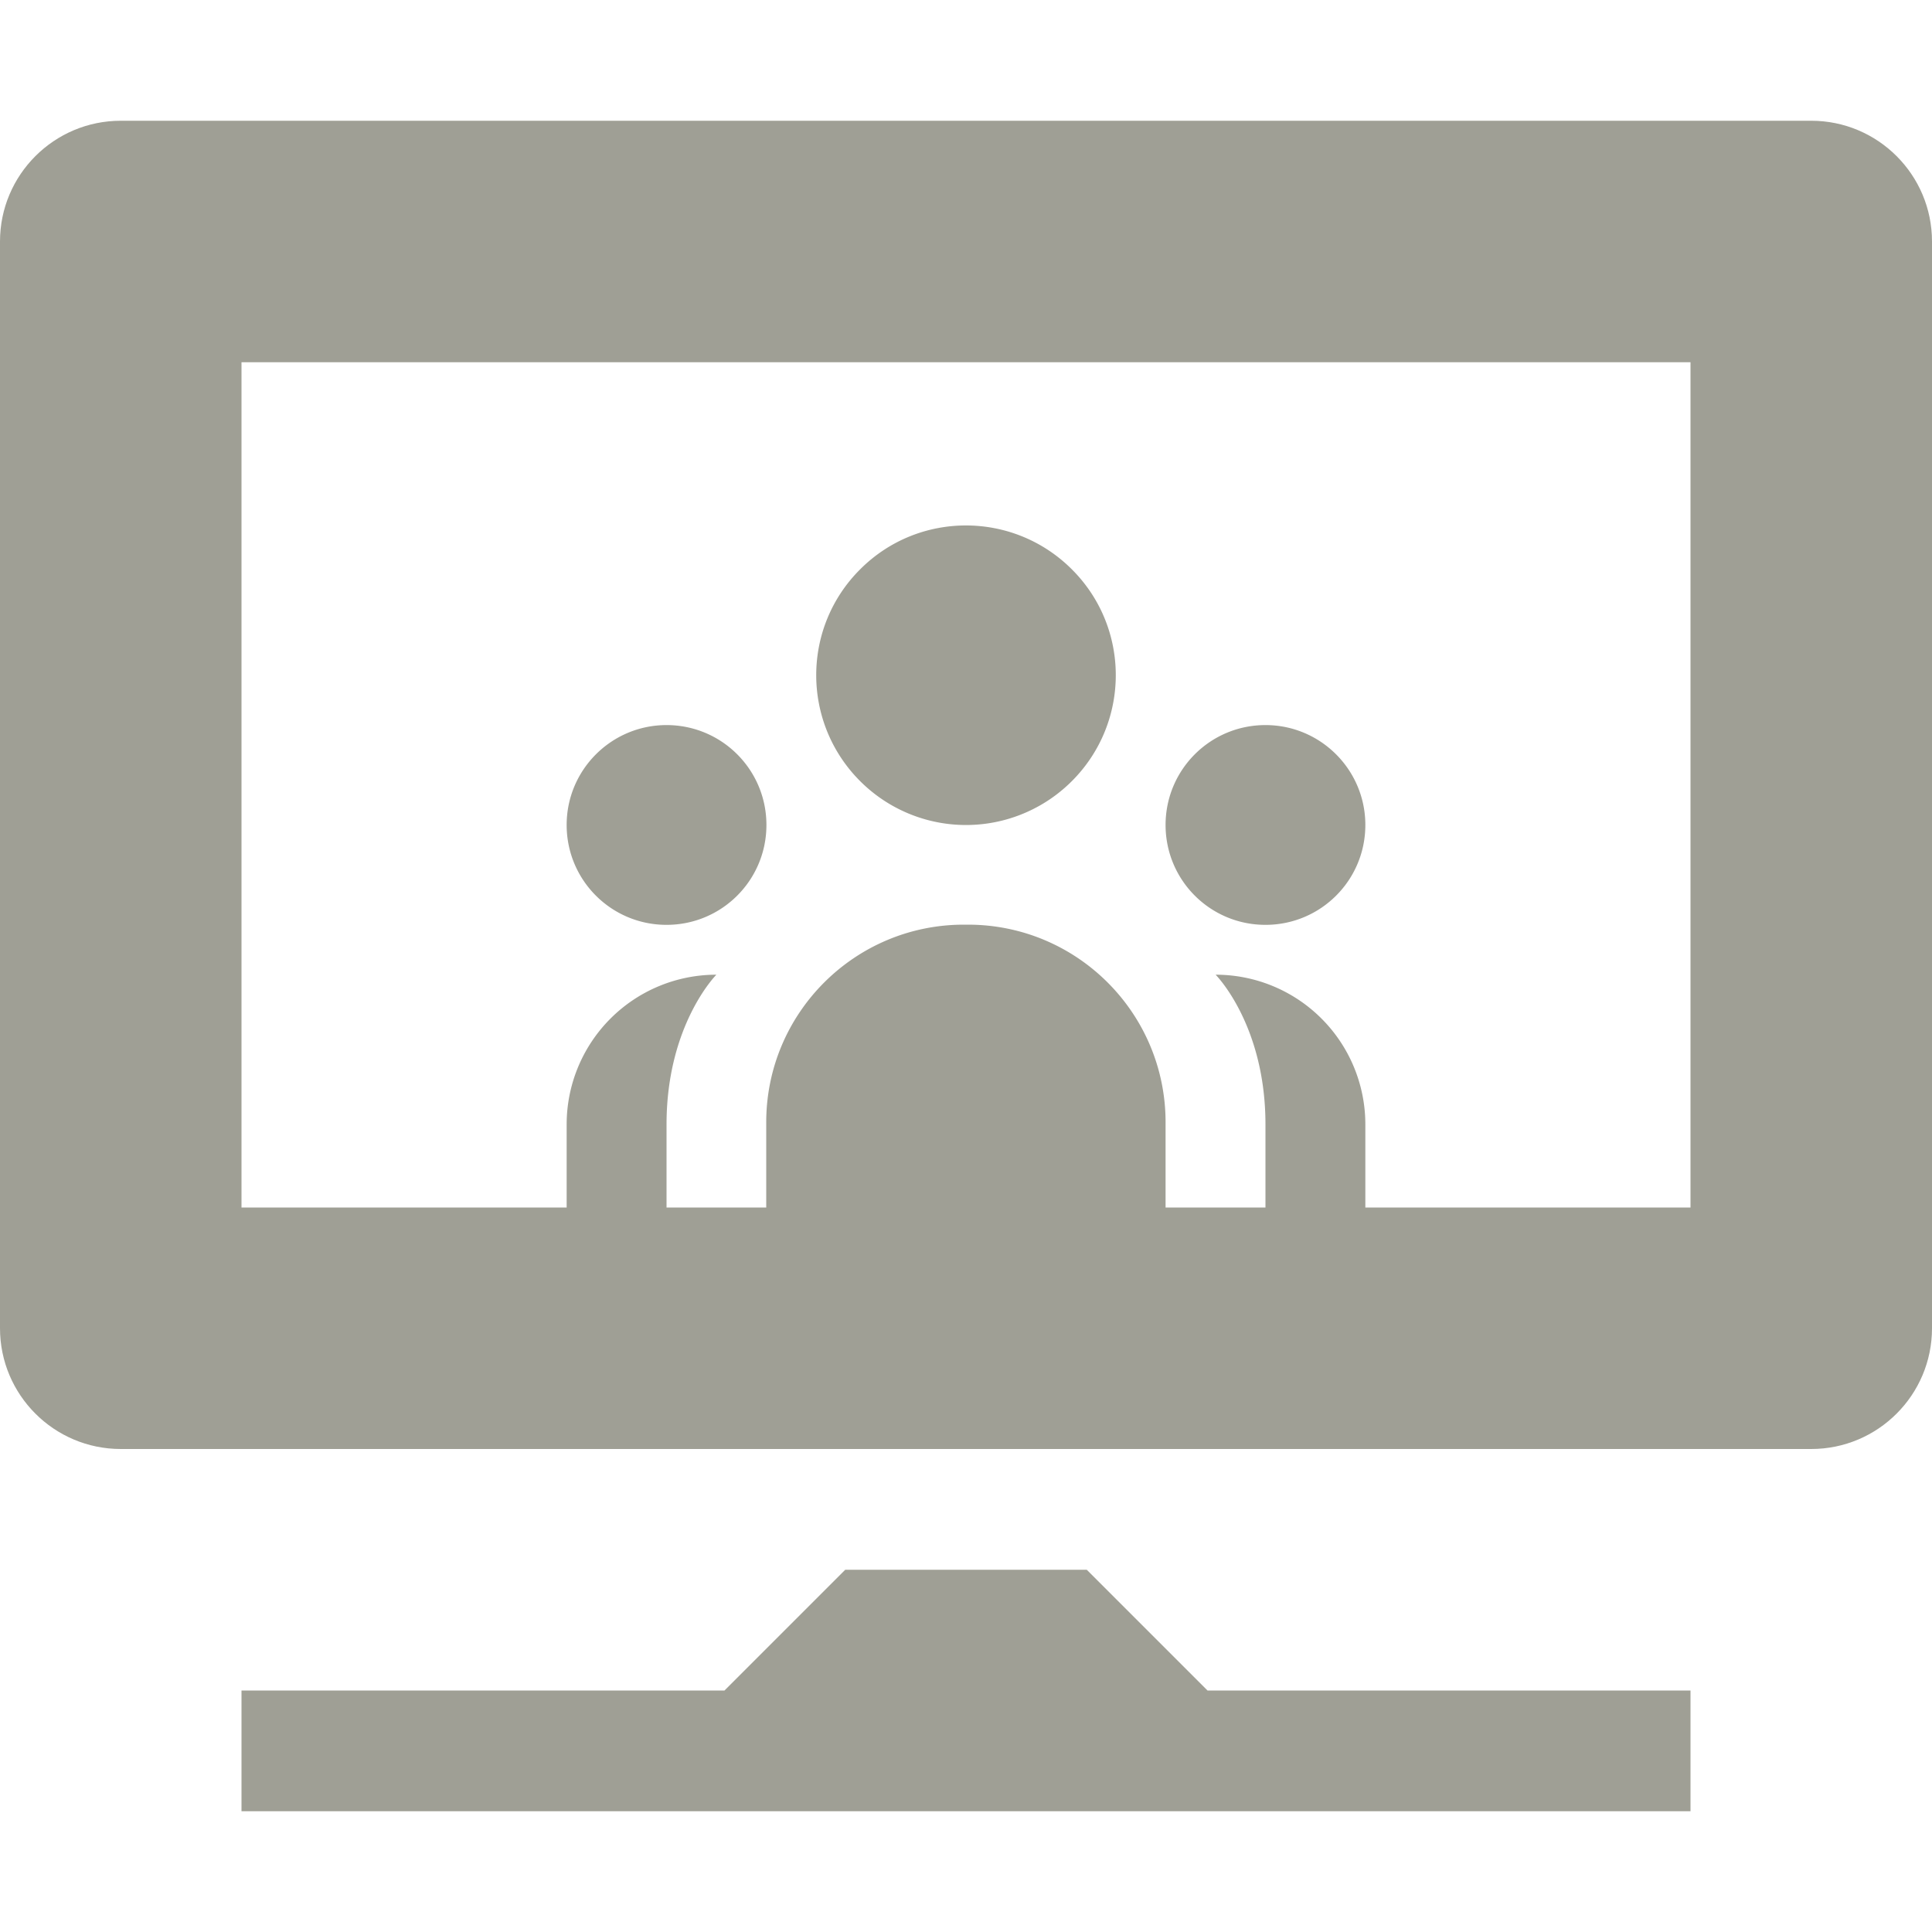 <svg id="_圖層_1" data-name="圖層 1" xmlns="http://www.w3.org/2000/svg" viewBox="0 0 100 100">
  <defs>
    <clipPath id="clippath">
      <path class="cls-1" d="M-1274.68 509.58h1920v90.38h-1920z"/>
    </clipPath>
    <style>
      .cls-1 {
        fill: none;
      }

      .cls-2 {
        clip-path: url(#clippath);
      }

      .cls-3 {
        fill: #9f9f95;
      }
    </style>
  </defs>
  <path class="cls-3" d="M0 12.5v56.25C0 72.2 2.8 75 6.25 75h87.5c3.45 0 6.25-2.8 6.25-6.25V12.5c0-3.45-2.8-6.25-6.25-6.25H6.25C2.8 6.25 0 9.05 0 12.5Zm87.5 50h-75V18.75h75V62.5ZM56.25 81.25h-12.5L37.5 87.5h-25v6.25h75V87.5h-25l-6.25-6.25z"/>
  <path class="cls-3" d="M55.48 40.43c3.03-3.03 3.03-7.94 0-10.96-3.03-3.03-7.94-3.03-10.96 0-3.03 3.02-3.03 7.93 0 10.96a7.744 7.744 0 0 0 10.96 0ZM62.92 50.45s2.58 2.58 2.58 7.75v5.17h5.17V58.2a7.75 7.75 0 0 0-7.75-7.75ZM29.33 58.2v5.17h5.17V58.2c0-5.17 2.58-7.75 2.58-7.75a7.75 7.75 0 0 0-7.75 7.75ZM70.67 42.7c0-2.85-2.31-5.17-5.17-5.17s-5.17 2.31-5.17 5.17 2.31 5.17 5.17 5.17 5.17-2.31 5.17-5.17ZM34.5 37.53c-2.85 0-5.17 2.31-5.17 5.17s2.31 5.17 5.17 5.17 5.17-2.31 5.17-5.17-2.31-5.17-5.17-5.17ZM50.1 47.86h-.21c-5.65 0-10.23 4.58-10.23 10.23v5.27h20.67v-5.27c0-5.65-4.58-10.23-10.23-10.23Z"/>
</svg>
